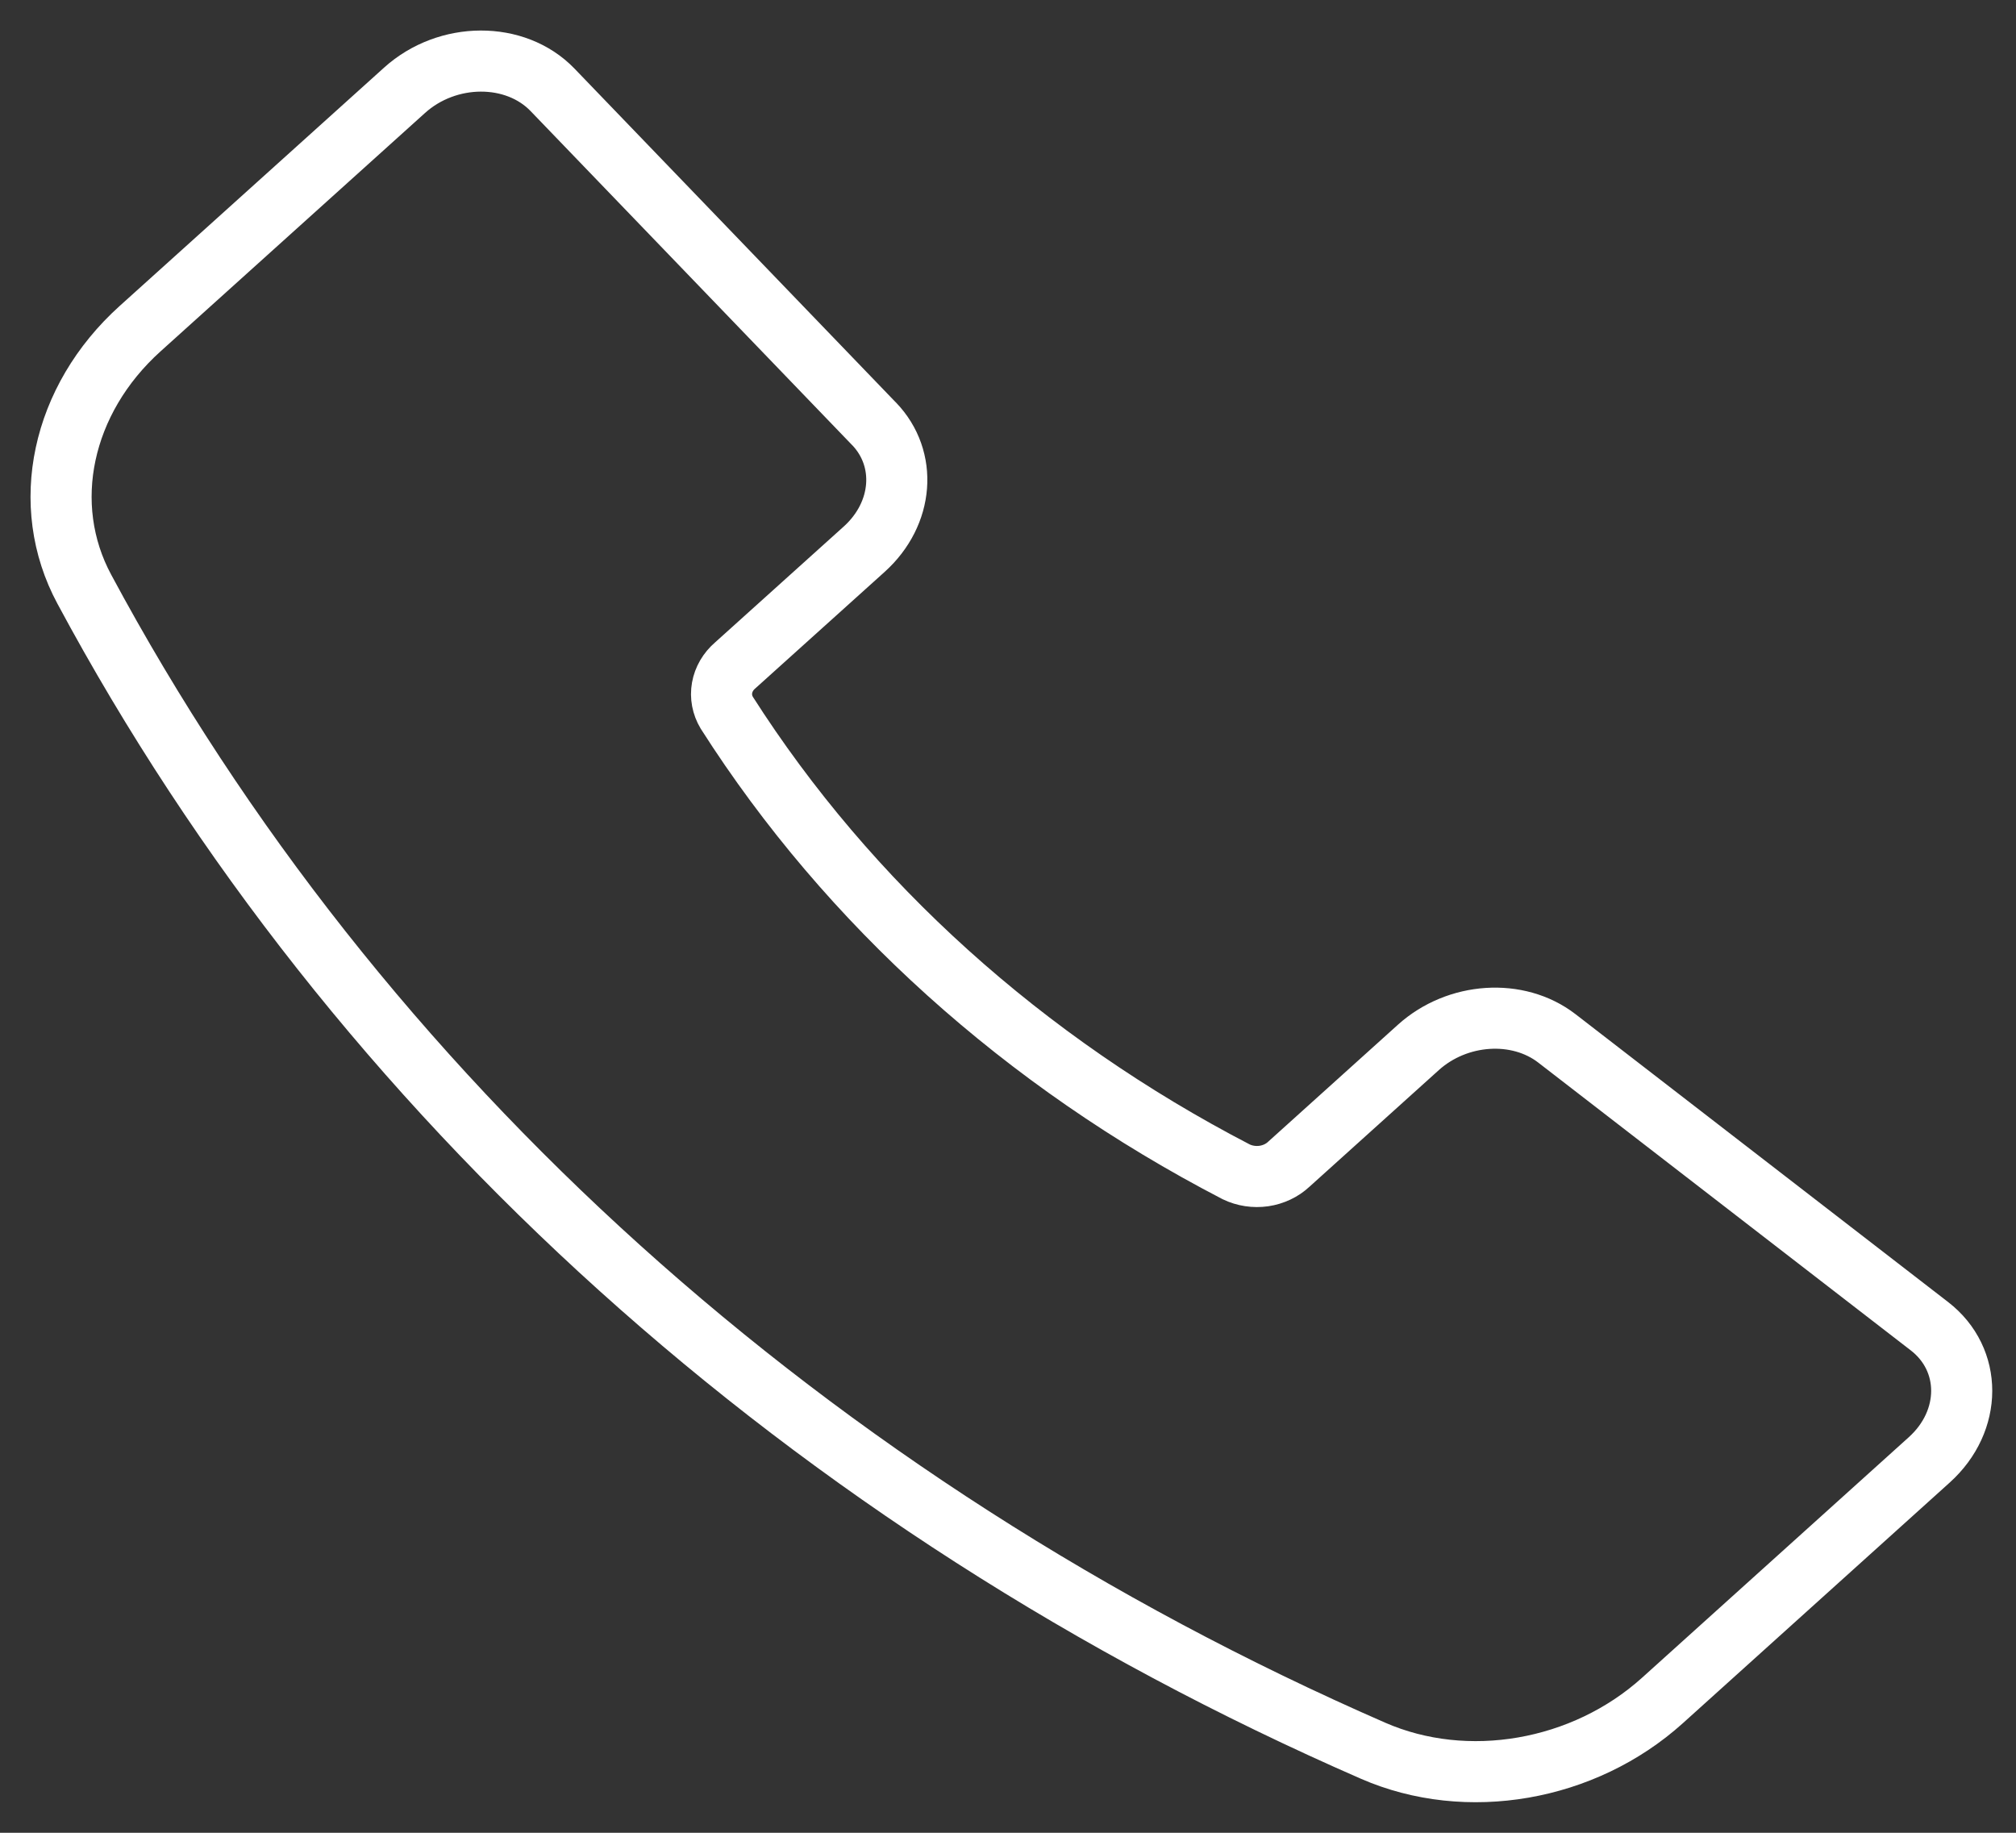 <svg width="33" height="30" viewBox="0 0 33 30" fill="none" xmlns="http://www.w3.org/2000/svg">
<rect x="0" y="0" width="33" height="30" fill="#333333" stroke="none"/>
<path d="M14.307 6.937L9.044 1.47C8.437 0.84 7.325 0.843 6.621 1.479L2.293 5.38C1.005 6.541 0.636 8.264 1.381 9.646C5.833 17.94 13.266 24.639 22.476 28.657C24.01 29.327 25.924 28.995 27.212 27.835L31.579 23.897C32.287 23.26 32.289 22.253 31.583 21.708L25.485 16.997C24.847 16.504 23.856 16.569 23.217 17.145L21.095 19.058C20.986 19.16 20.843 19.227 20.688 19.25C20.533 19.272 20.373 19.248 20.235 19.181C16.767 17.383 13.89 14.791 11.897 11.667C11.822 11.542 11.795 11.399 11.82 11.259C11.845 11.119 11.92 10.99 12.034 10.892L14.149 8.987C14.79 8.407 14.86 7.511 14.307 6.936V6.937Z" stroke="white" stroke-linecap="round" stroke-linejoin="round"/>
</svg>
